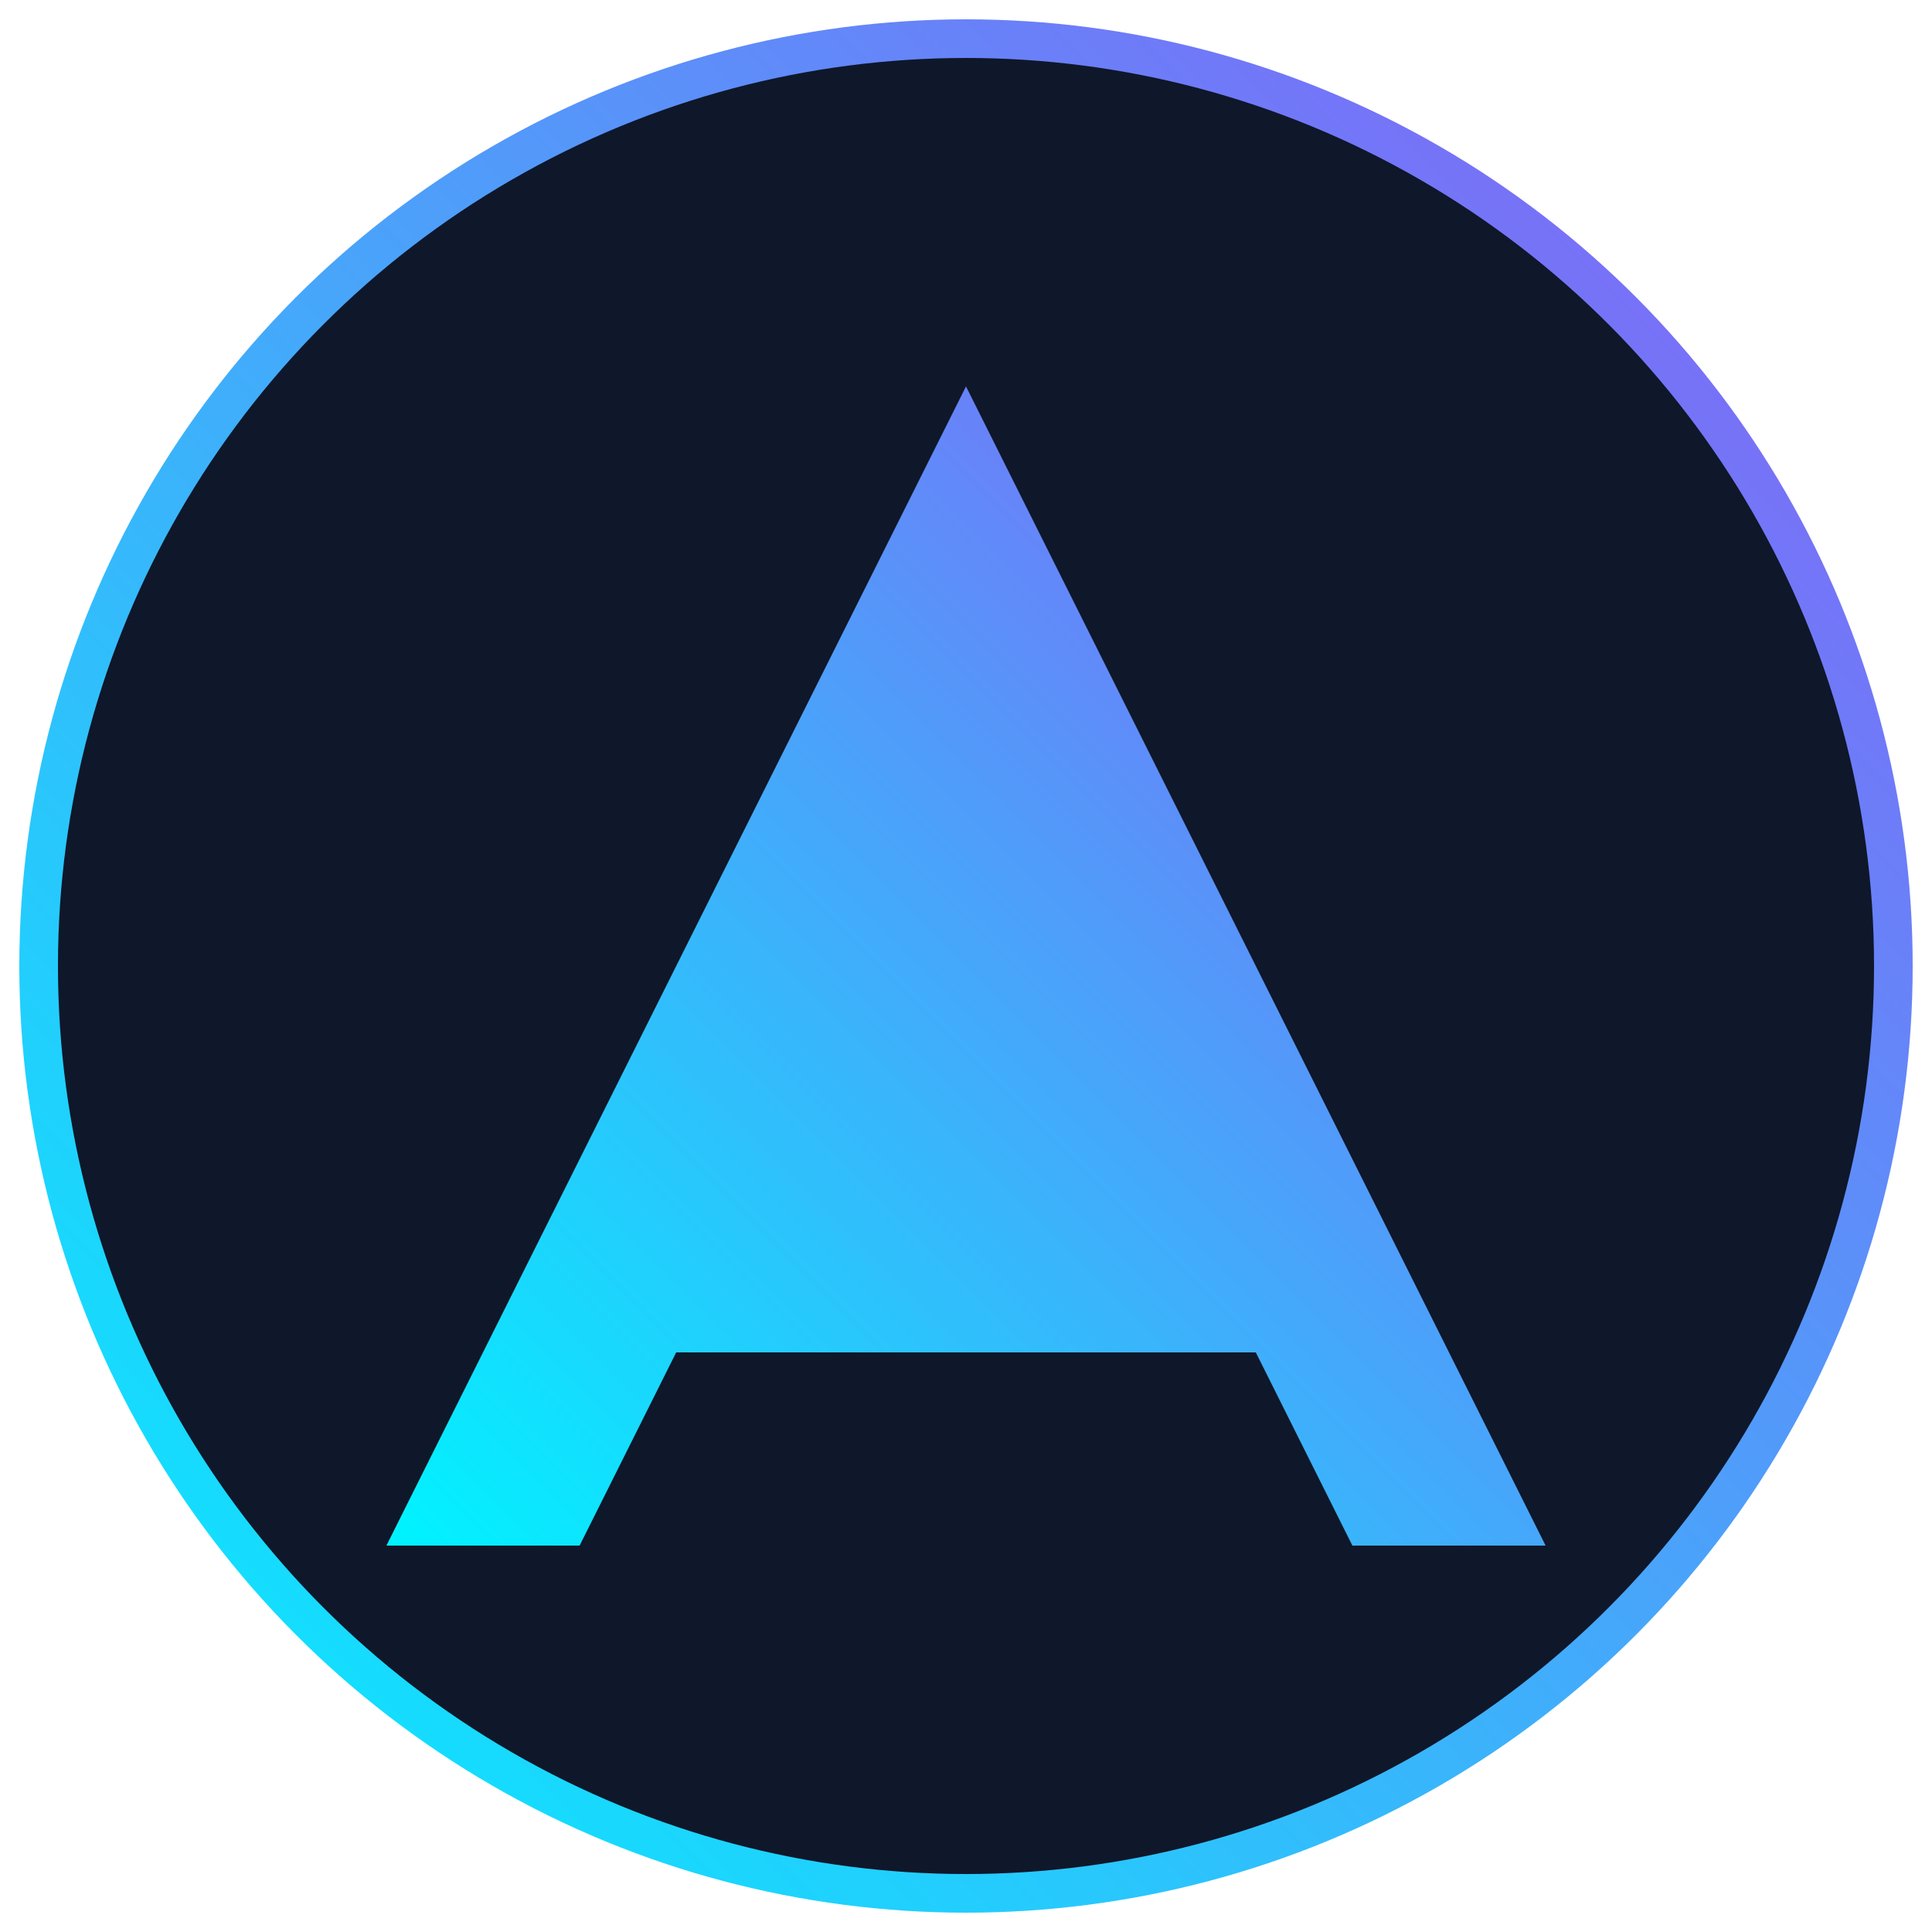 <svg xmlns="http://www.w3.org/2000/svg" viewBox="0 0 100 100" fill="none">
  <defs>
    <!-- Neon Gradient -->
    <linearGradient id="neonGradient" x1="0%" y1="100%" x2="100%" y2="0%">
      <stop offset="0%" style="stop-color:#00f3ff;stop-opacity:1" /> <!-- Cyan -->
      <stop offset="100%" style="stop-color:#8b5cf6;stop-opacity:1" /> <!-- Violet -->
    </linearGradient>
    
    <!-- Glow Effect -->
    <filter id="glow" x="-50%" y="-50%" width="200%" height="200%">
      <feGaussianBlur stdDeviation="4" result="coloredBlur"/>
      <feMerge>
        <feMergeNode in="coloredBlur"/>
        <feMergeNode in="SourceGraphic"/>
      </feMerge>
    </filter>
  </defs>
  
  <!-- Background Circle (Deep Void) -->
  <circle cx="50" cy="50" r="48" fill="#0f172a" stroke="url(#neonGradient)" stroke-width="2" />
  
  <!-- Futuristic 'A' Monogram -->
  <path 
    d="M50 20 L80 80 L70 80 L65 70 L35 70 L30 80 L20 80 Z M50 35 L60 60 L40 60 Z" 
    fill="url(#neonGradient)" 
    filter="url(#glow)"
  />
</svg>
